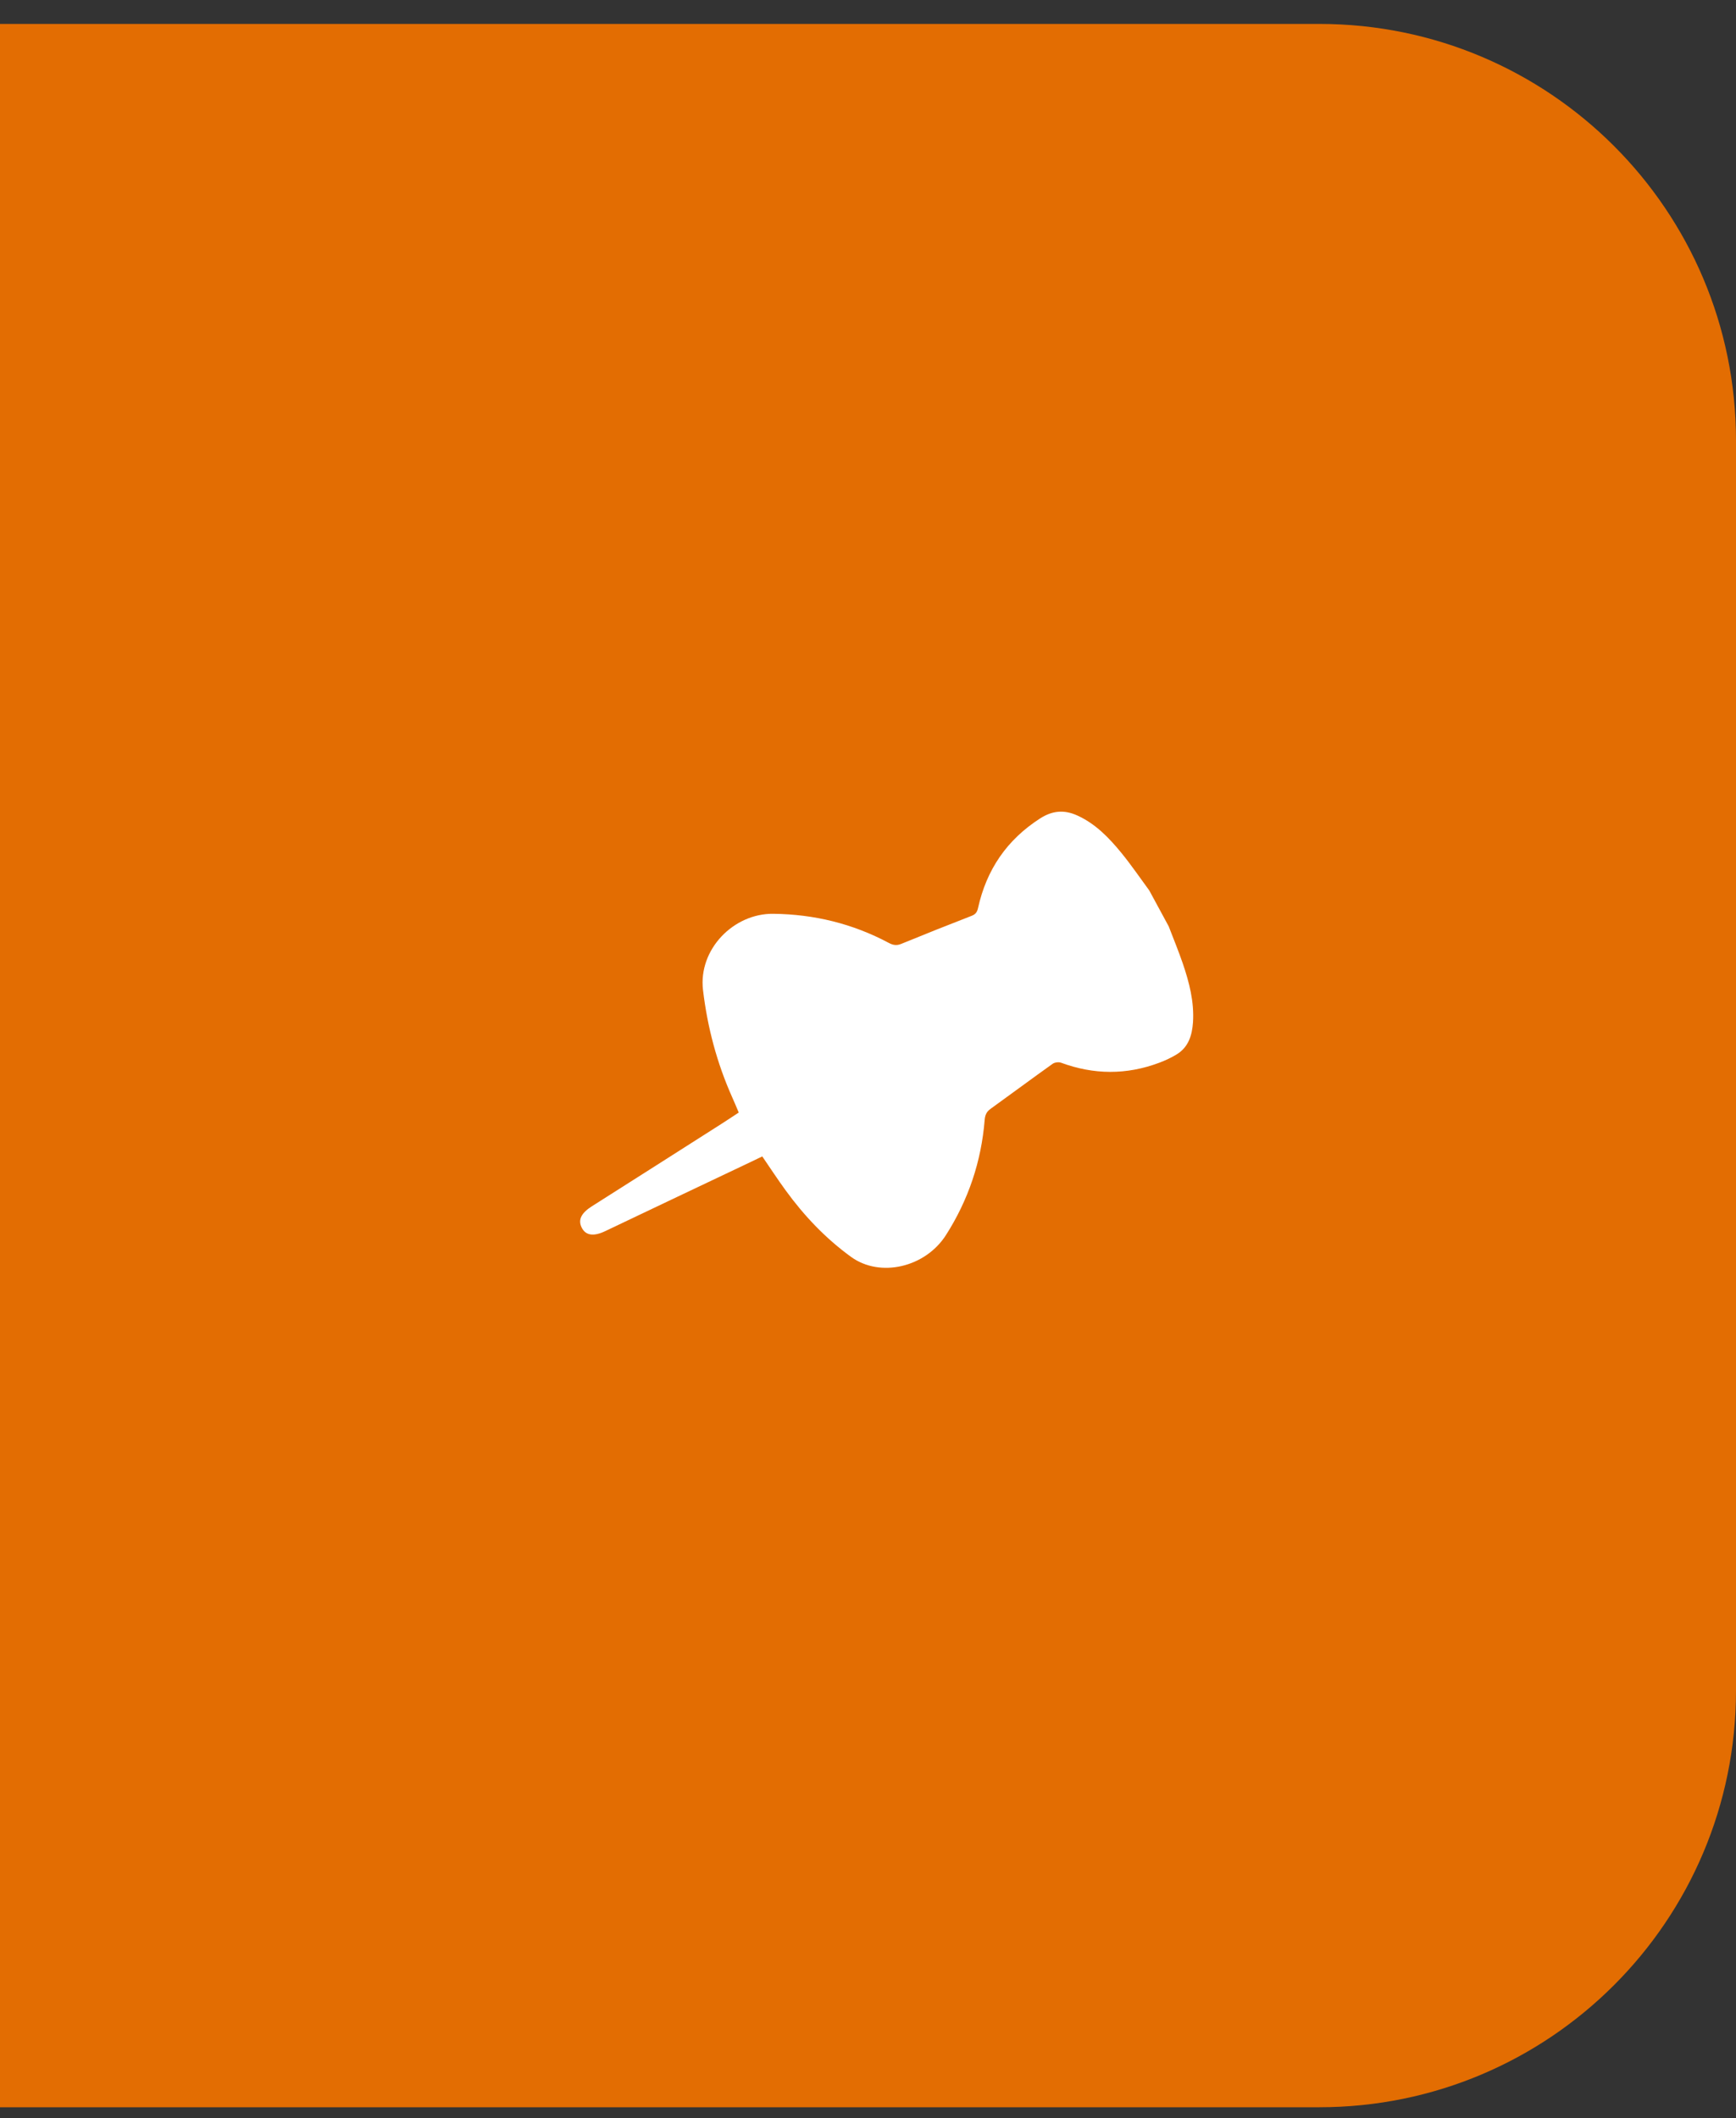 <svg width="50" height="61" viewBox="0 0 50 61" fill="none" xmlns="http://www.w3.org/2000/svg">
<rect x="0" y="0" width="50" height="61" fill="#333333" stroke="none"/>
<path d="M0 60.69V0.689H38C44.627 0.689 50 6.062 50 12.69V48.69C50 55.317 44.627 60.69 38 60.69H0Z" fill="#E36D02"/>
<path d="M33.099 25.643C32.834 25.283 32.582 24.912 32.3 24.567C31.942 24.129 31.551 23.722 31.022 23.484C30.654 23.318 30.312 23.343 29.958 23.571C28.999 24.186 28.413 25.049 28.169 26.153C28.143 26.267 28.101 26.331 27.986 26.376C27.307 26.639 26.63 26.909 25.956 27.185C25.822 27.24 25.718 27.22 25.596 27.155C24.56 26.603 23.454 26.332 22.274 26.318C21.128 26.303 20.11 27.343 20.248 28.514C20.376 29.591 20.649 30.616 21.087 31.599C21.15 31.739 21.209 31.881 21.277 32.042C21.114 32.149 20.951 32.258 20.787 32.363C19.54 33.157 18.293 33.953 17.044 34.744C16.741 34.937 16.641 35.134 16.755 35.358C16.87 35.587 17.102 35.615 17.431 35.458C18.803 34.803 20.177 34.152 21.55 33.5C21.683 33.437 21.816 33.372 21.955 33.306C22.183 33.639 22.397 33.967 22.627 34.282C23.16 35.016 23.778 35.667 24.513 36.2C25.35 36.806 26.651 36.503 27.246 35.57C27.892 34.557 28.263 33.452 28.36 32.258C28.371 32.119 28.411 32.02 28.529 31.936C29.127 31.506 29.717 31.066 30.317 30.639C30.377 30.596 30.491 30.582 30.56 30.607C31.501 30.954 32.444 30.963 33.391 30.607C33.563 30.542 33.734 30.463 33.891 30.367C34.231 30.158 34.334 29.818 34.36 29.447C34.399 28.855 34.253 28.296 34.066 27.747C33.943 27.387 33.797 27.035 33.661 26.68L33.099 25.642L33.099 25.643Z" fill="white"/>
</svg>
